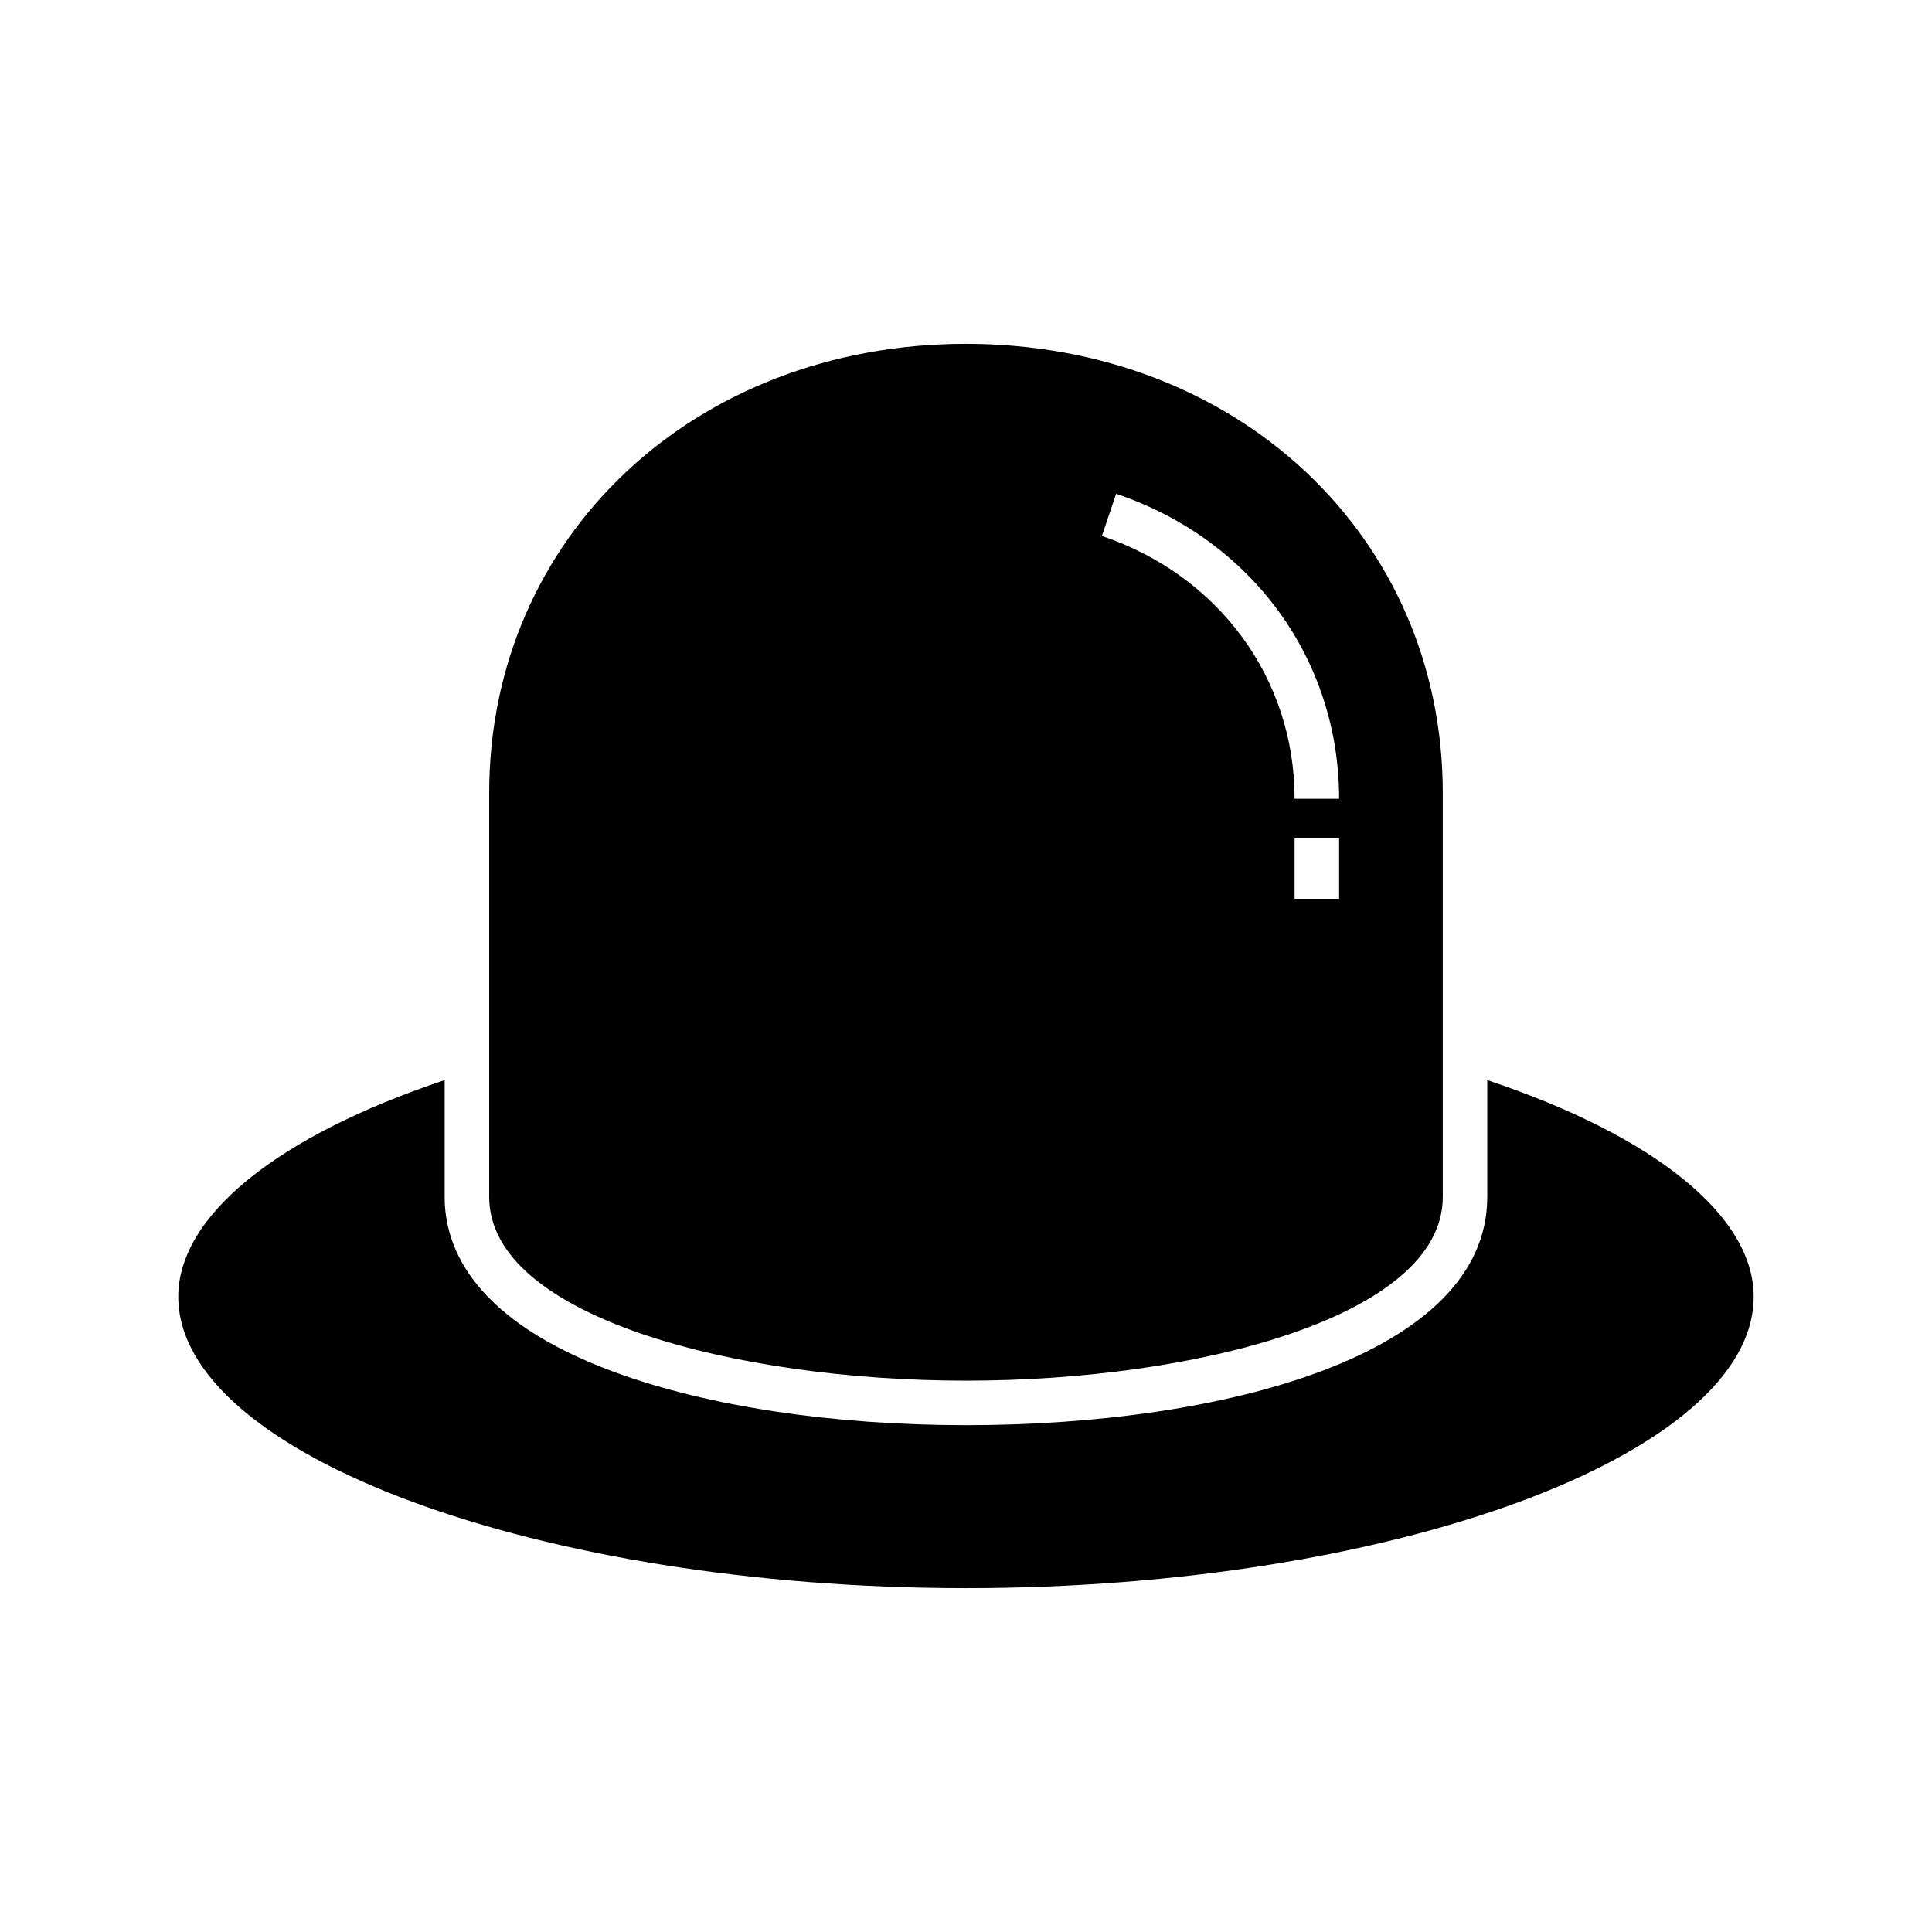 <?xml version="1.0" encoding="UTF-8"?>
<!-- Uploaded to: ICON Repo, www.svgrepo.com, Generator: ICON Repo Mixer Tools -->
<svg fill="#000000" width="800px" height="800px" version="1.1" viewBox="144 144 512 512" xmlns="http://www.w3.org/2000/svg">
 <g>
  <path d="m538.14 430.24v30.992c0 41.762-69.387 60.453-138.15 60.453-35.32 0-68.332-4.973-92.957-13.996-37.352-13.699-45.195-32.82-45.195-46.457v-30.992c-44.352 14.805-70.59 35.992-70.59 57.398 0 41.863 95.59 77.234 208.74 77.234s208.75-35.367 208.75-77.234c0-21.41-26.242-42.594-70.598-57.398z"/>
  <path d="m400 509.89c61.25 0 126.35-17.051 126.35-48.656v-107.09c0-67.855-54.32-119.02-126.35-119.02-72.035 0-126.36 51.168-126.36 119.02v107.09c0.004 31.609 65.102 48.656 126.36 48.656zm98.883-127.71h-11.797v-15.969h11.797zm-59.098-107.32c35.898 12.09 59.094 43.816 59.094 80.816h-11.797c0-31.855-20.047-59.188-51.066-69.641z"/>
 </g>
</svg>
